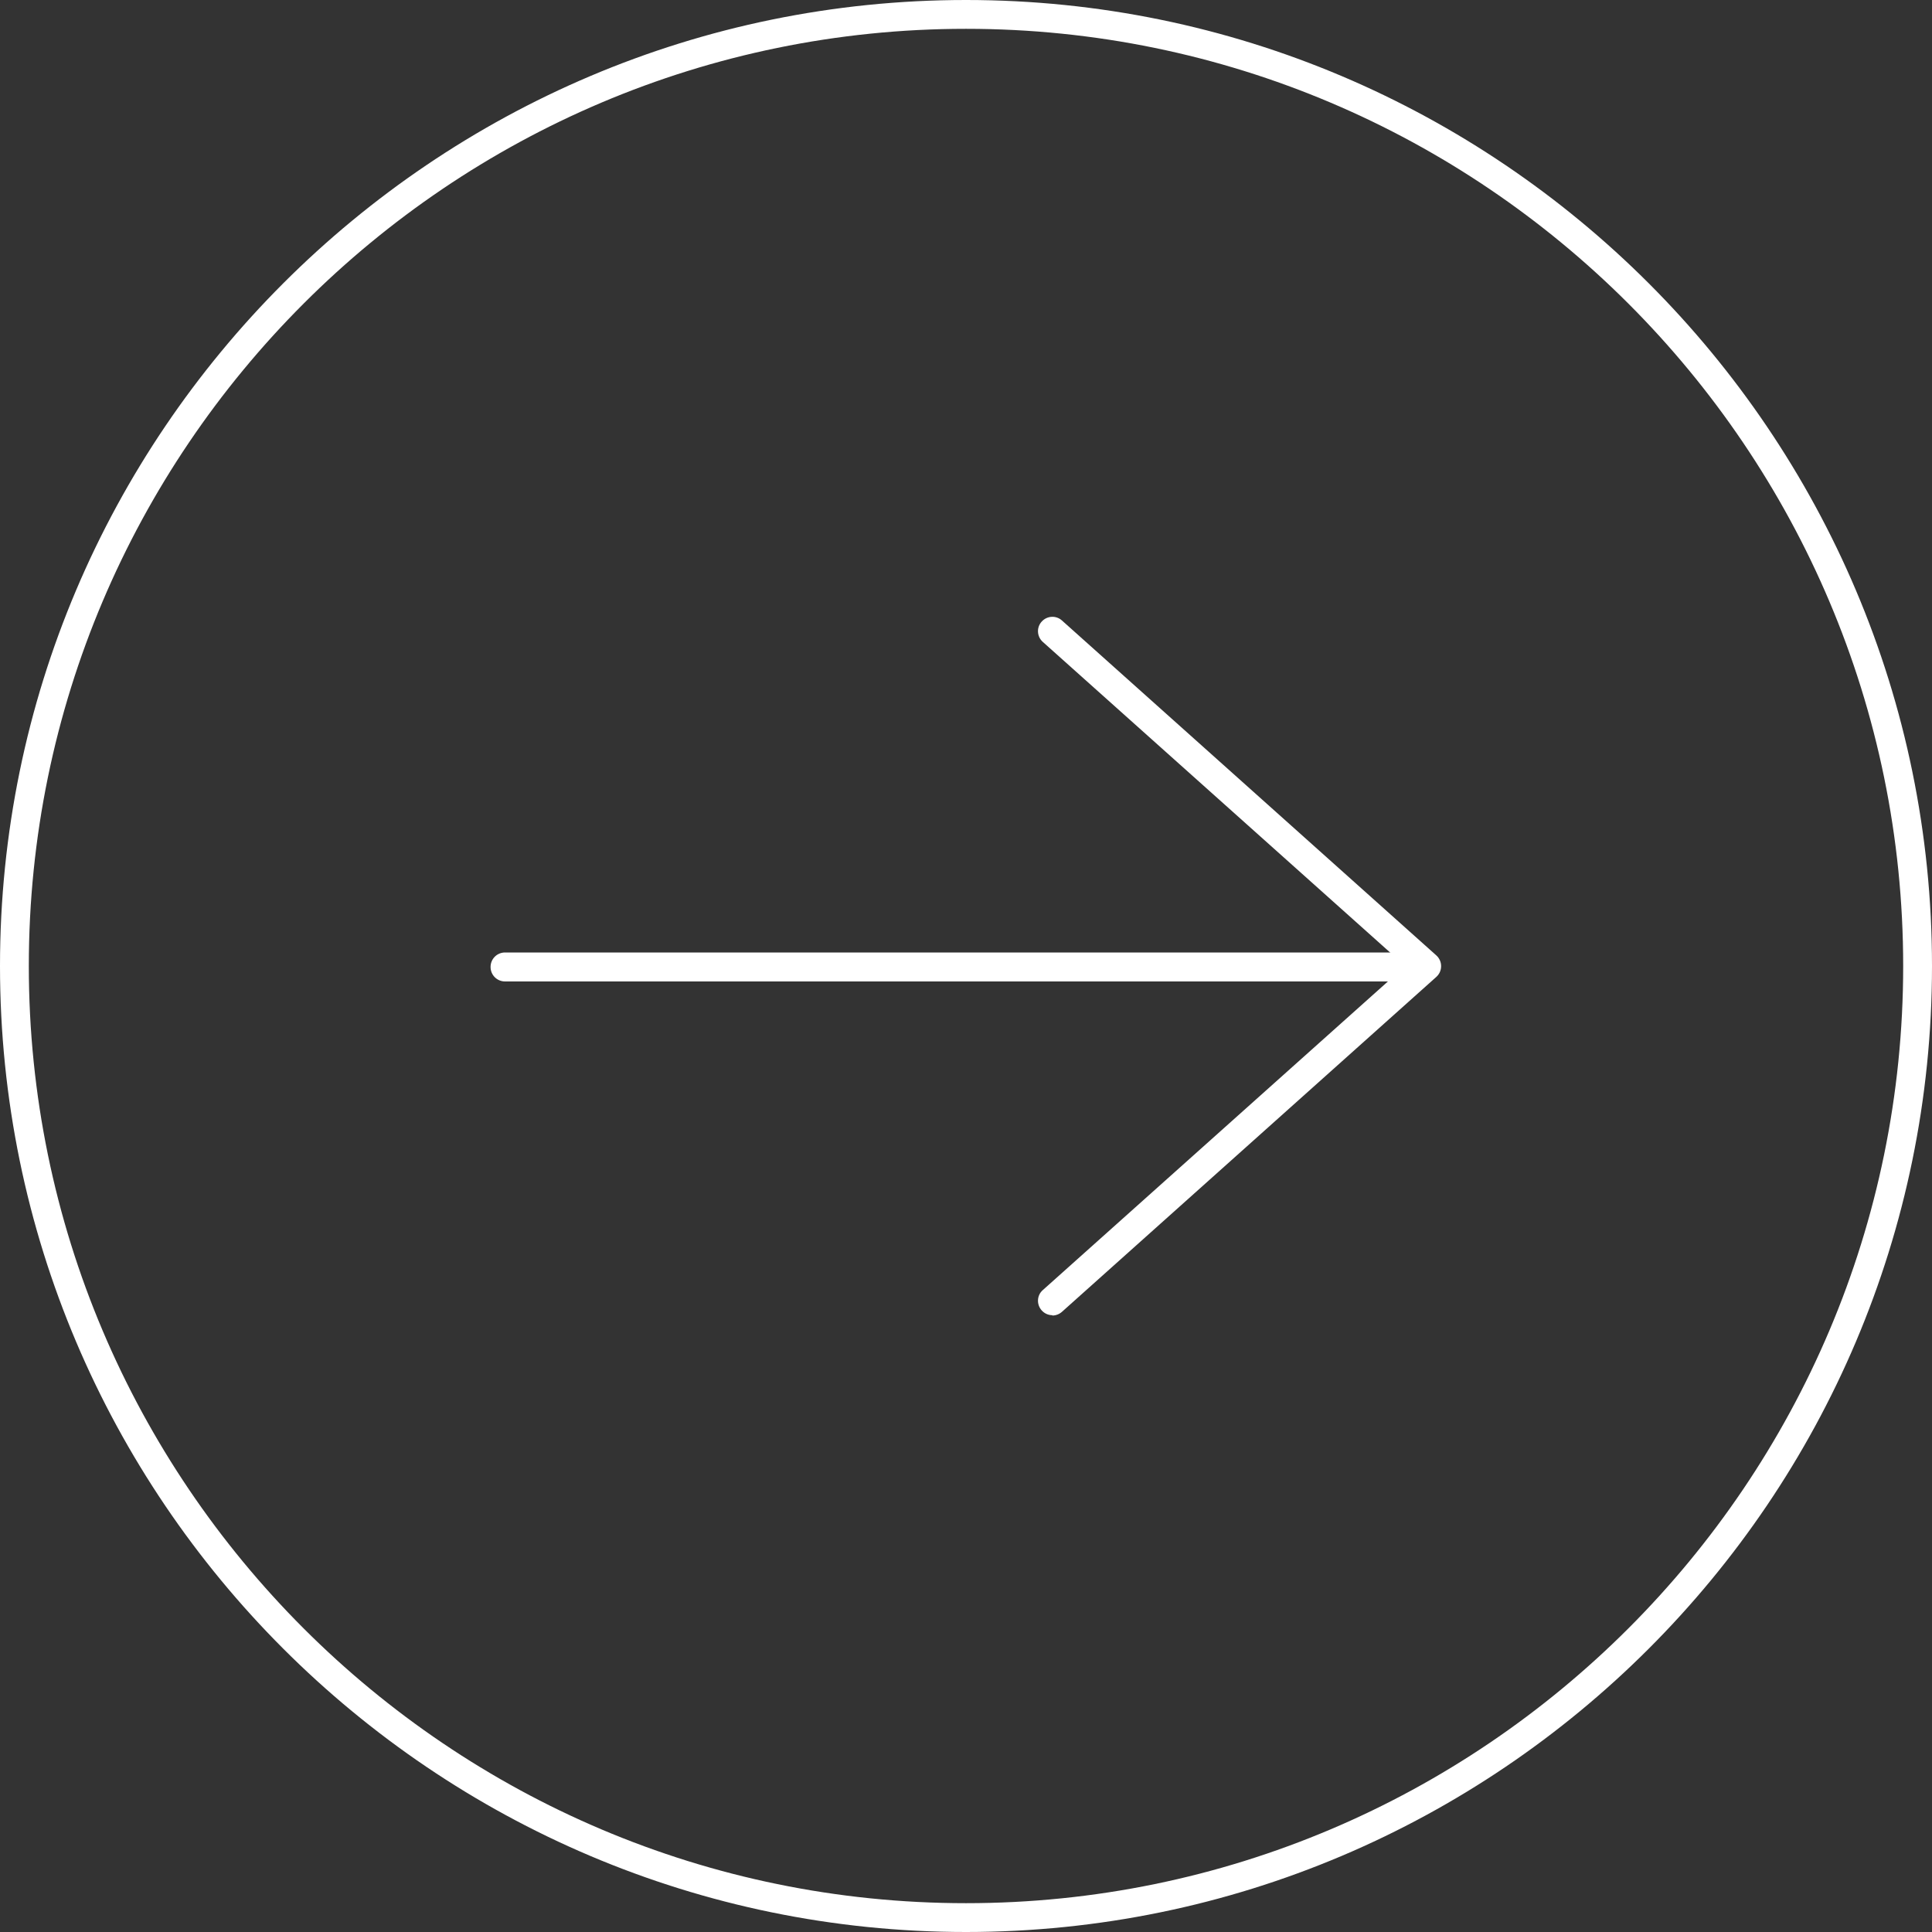 <?xml version="1.0" encoding="UTF-8"?><svg id="_レイヤー_1" xmlns="http://www.w3.org/2000/svg" width="120" height="120" viewBox="0 0 120 120"><rect x="0" y="0" width="120" height="120" fill="#333333" stroke="none"/><defs><style>.cls-1{fill:#fff;}</style></defs><path class="cls-1" d="m60,120C26.92,120,0,93.08,0,60S26.92,0,60,0s60,26.92,60,60-26.92,60-60,60Zm0-118.21C27.9,1.79,1.79,27.9,1.79,60s26.11,58.21,58.21,58.21,58.21-26.11,58.21-58.21S92.1,1.79,60,1.79Z"/><path class="cls-1" d="m87.52,60.96H31.37c-.5,0-.9-.4-.9-.9s.4-.9.9-.9h56.15c.5,0,.9.4.9.9s-.4.9-.9.9Z"/><path class="cls-1" d="m65.37,81.69c-.25,0-.49-.1-.67-.3-.33-.37-.3-.94.07-1.26l22.51-20.13-22.51-20.13c-.37-.33-.4-.9-.07-1.26.33-.37.9-.4,1.26-.07l23.25,20.8c.19.17.3.41.3.67s-.11.5-.3.67l-23.25,20.8c-.17.15-.38.23-.6.23Z"/></svg>